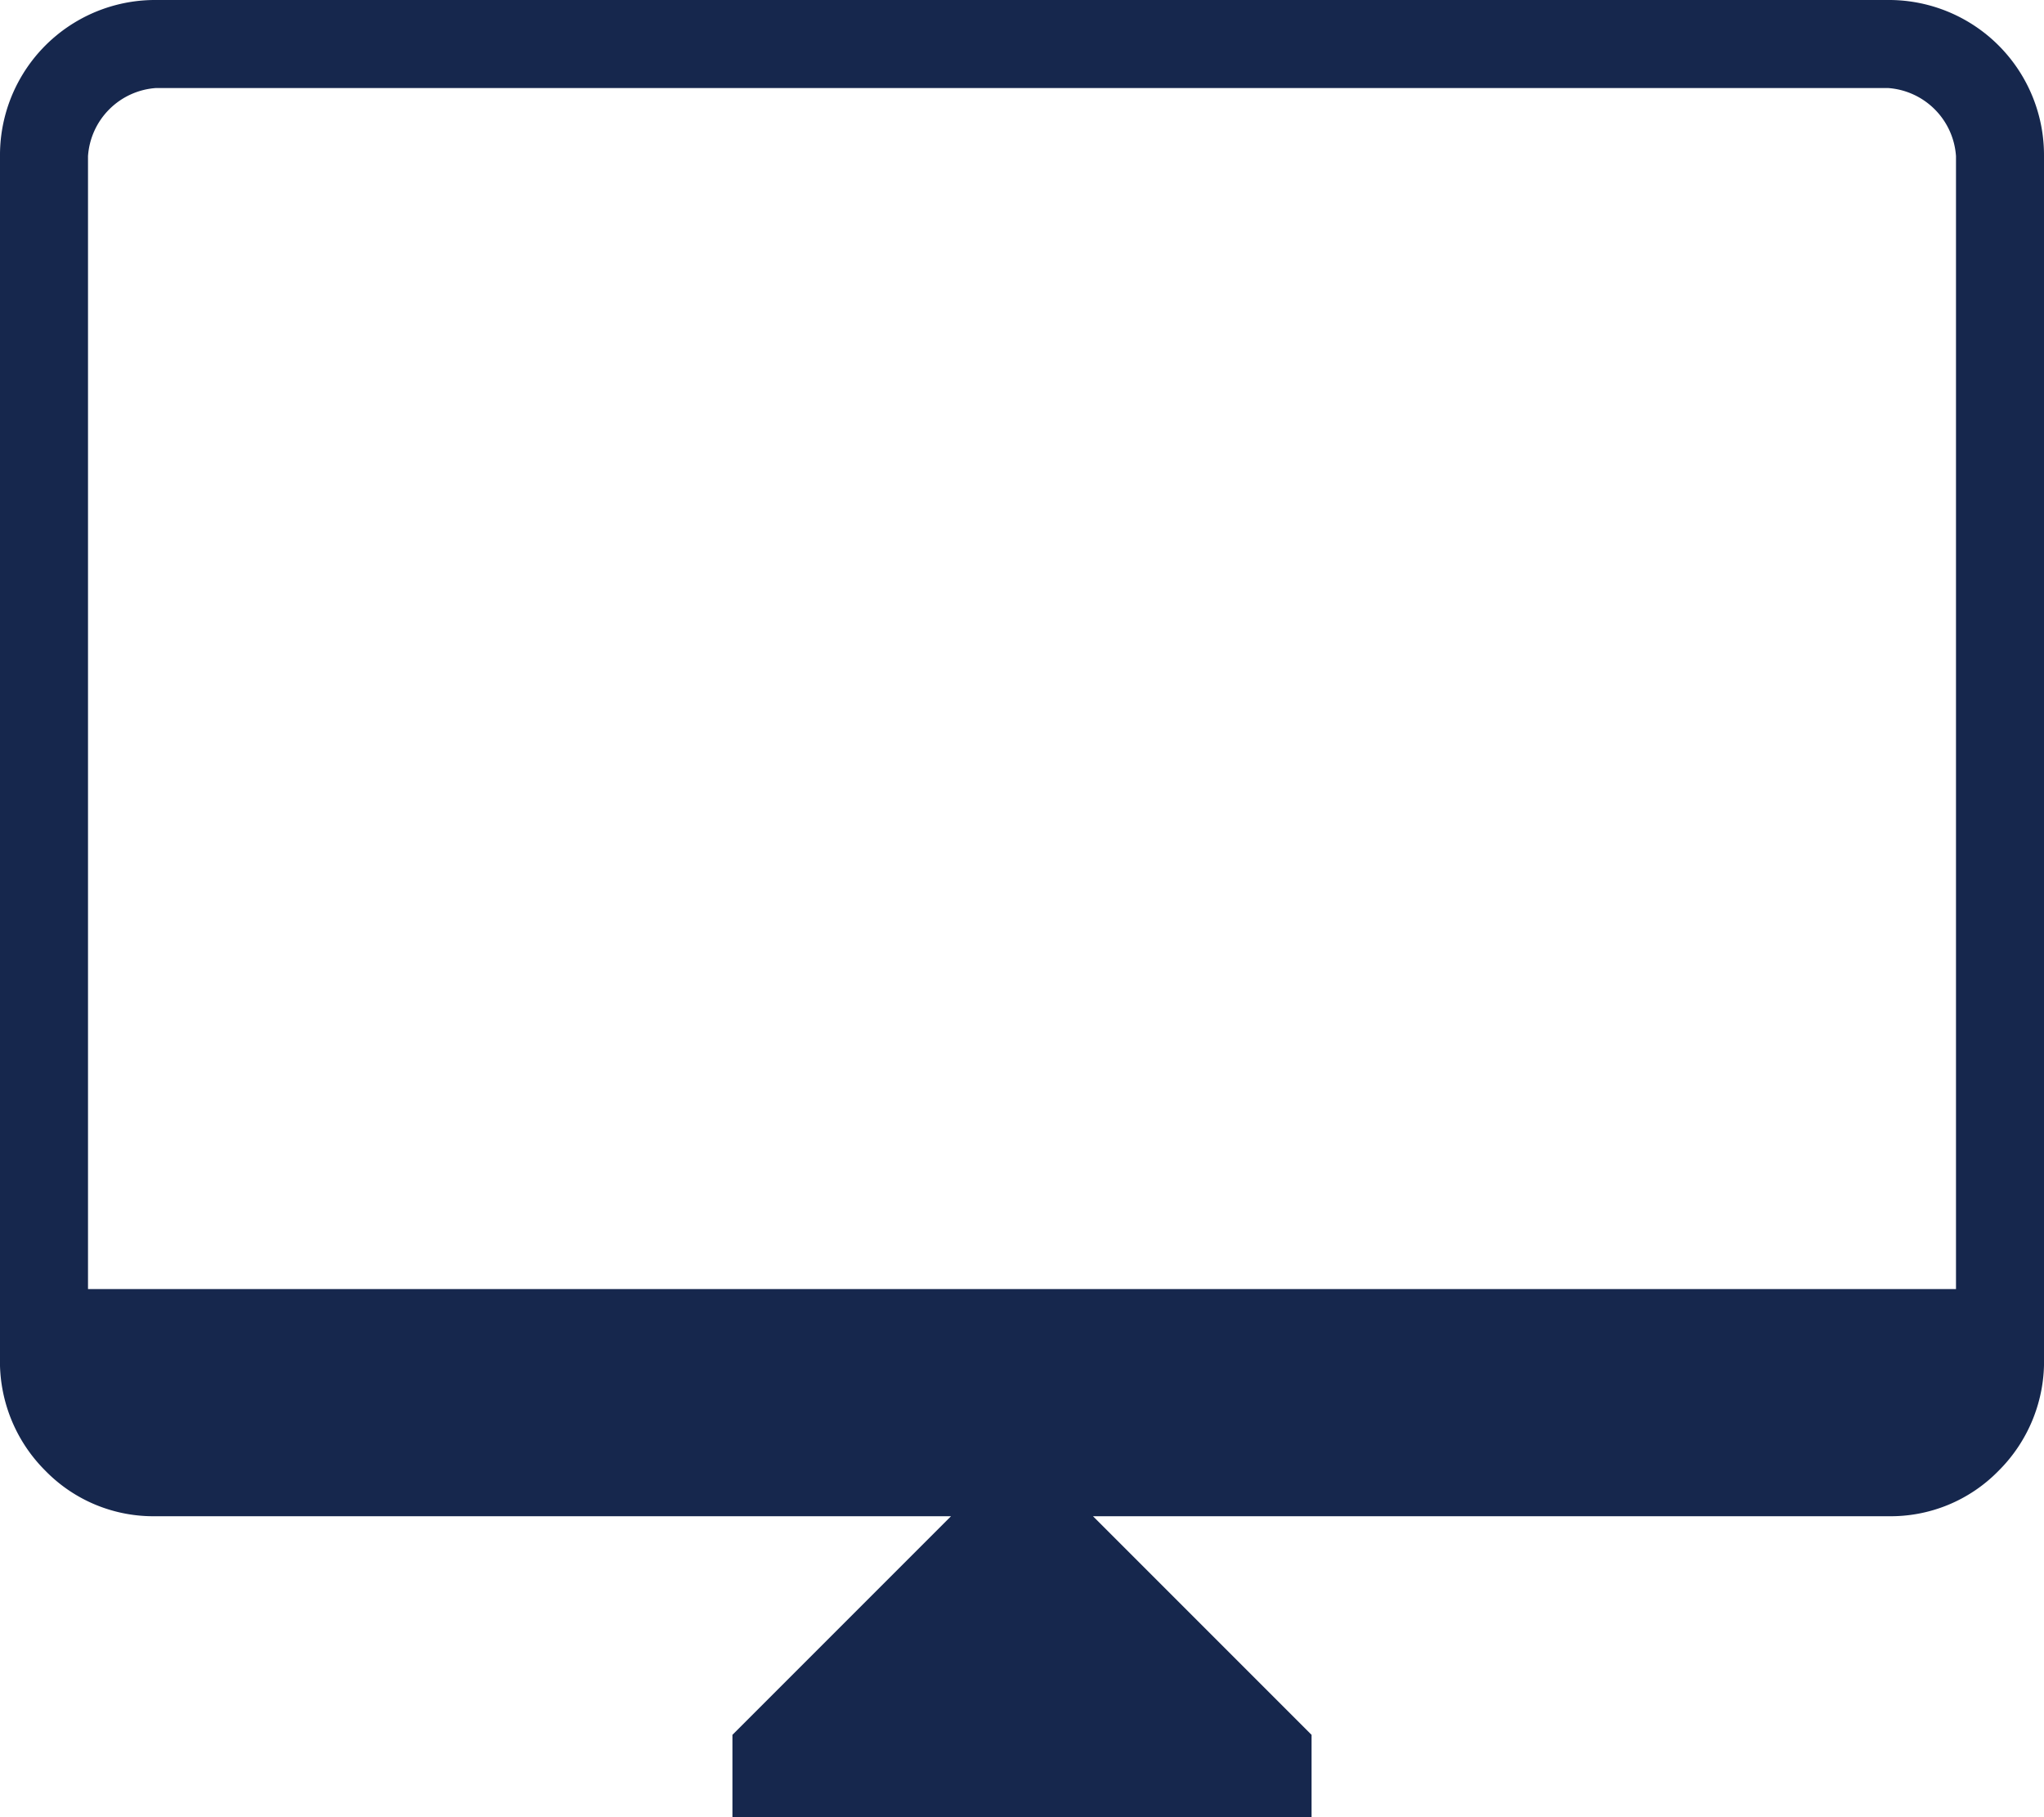 <svg xmlns="http://www.w3.org/2000/svg" width="36" height="32" viewBox="0 0 36 32"><path id="desktop_mac_FILL0_wght200_GRAD0_opsz48" d="M18.9,40V38.55l3.85-3.85h-14a2.654,2.654,0,0,1-1.95-.8,2.714,2.714,0,0,1-.8-2V10.75A2.732,2.732,0,0,1,8.75,8h30.5A2.732,2.732,0,0,1,42,10.75V31.9a2.714,2.714,0,0,1-.8,2,2.653,2.653,0,0,1-1.95.8h-14l3.85,3.85V40ZM7.55,30.7h32.9V10.75a1.29,1.29,0,0,0-1.2-1.2H8.75a1.29,1.29,0,0,0-1.2,1.2Zm0,0v0Z" transform="translate(-6 -8)" fill="#16274d"></path></svg>